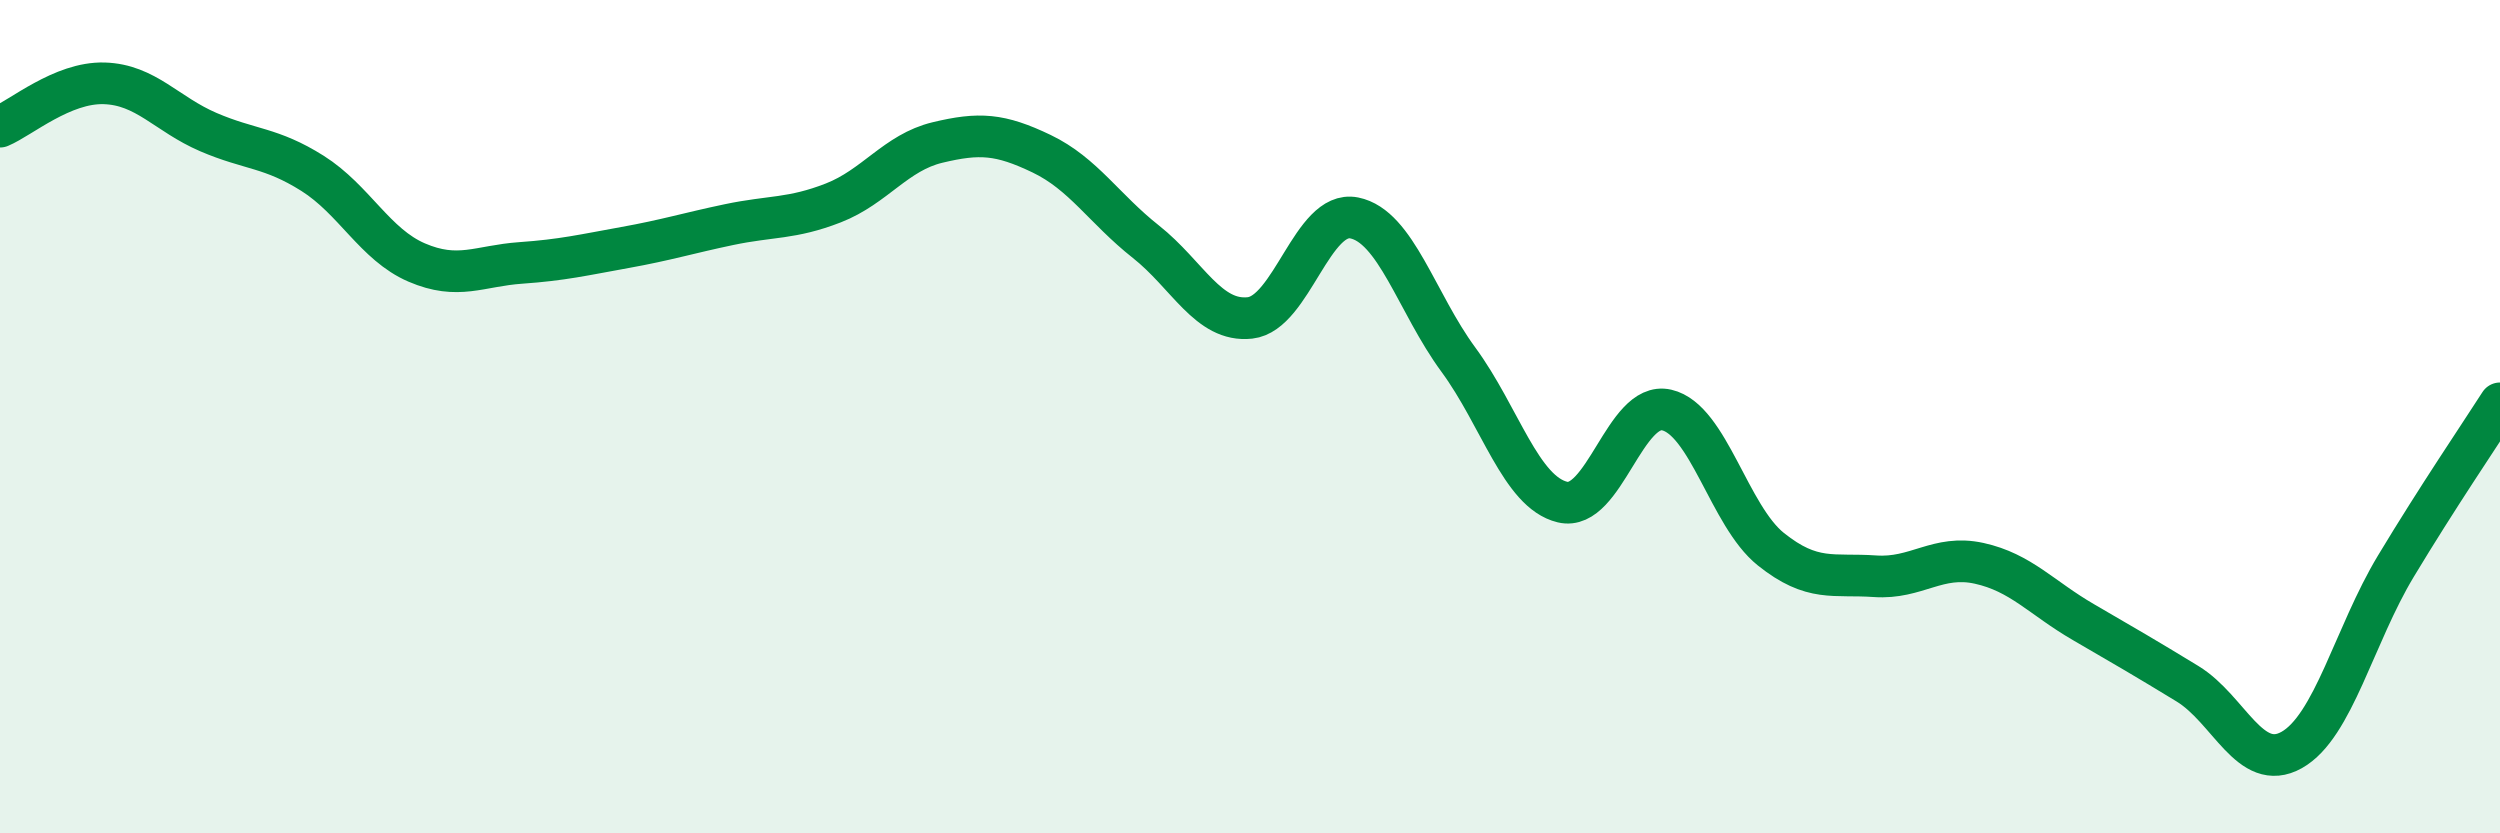 
    <svg width="60" height="20" viewBox="0 0 60 20" xmlns="http://www.w3.org/2000/svg">
      <path
        d="M 0,3.04 C 0.5,2.83 1.5,1.97 2.5,2 C 3.5,2.03 4,2.74 5,3.17 C 6,3.6 6.5,3.53 7.5,4.16 C 8.5,4.79 9,5.87 10,6.3 C 11,6.73 11.5,6.38 12.5,6.31 C 13.5,6.24 14,6.12 15,5.94 C 16,5.76 16.5,5.6 17.5,5.39 C 18.5,5.18 19,5.26 20,4.87 C 21,4.48 21.5,3.66 22.5,3.42 C 23.5,3.18 24,3.21 25,3.69 C 26,4.17 26.5,5.01 27.5,5.8 C 28.5,6.59 29,7.74 30,7.63 C 31,7.52 31.5,5.03 32.5,5.23 C 33.5,5.43 34,7.27 35,8.63 C 36,9.99 36.5,11.81 37.5,12.05 C 38.5,12.29 39,9.61 40,9.84 C 41,10.07 41.5,12.38 42.5,13.18 C 43.5,13.98 44,13.76 45,13.83 C 46,13.9 46.5,13.3 47.5,13.52 C 48.5,13.74 49,14.35 50,14.93 C 51,15.51 51.5,15.8 52.5,16.41 C 53.5,17.02 54,18.56 55,18 C 56,17.44 56.5,15.25 57.5,13.59 C 58.5,11.93 59.5,10.46 60,9.68L60 20L0 20Z"
        fill="#008740"
        opacity="0.1"
        stroke-linecap="round"
        stroke-linejoin="round"
      />
      <path
        d="M 0,3.04 C 0.5,2.83 1.5,1.97 2.5,2 C 3.5,2.03 4,2.74 5,3.17 C 6,3.6 6.5,3.53 7.5,4.16 C 8.5,4.79 9,5.87 10,6.3 C 11,6.73 11.5,6.38 12.5,6.31 C 13.5,6.24 14,6.12 15,5.94 C 16,5.76 16.5,5.6 17.5,5.39 C 18.5,5.18 19,5.26 20,4.87 C 21,4.48 21.5,3.66 22.5,3.42 C 23.5,3.18 24,3.21 25,3.69 C 26,4.17 26.5,5.01 27.5,5.8 C 28.5,6.59 29,7.74 30,7.63 C 31,7.52 31.5,5.03 32.5,5.23 C 33.5,5.43 34,7.27 35,8.63 C 36,9.99 36.5,11.81 37.5,12.05 C 38.5,12.29 39,9.61 40,9.84 C 41,10.07 41.5,12.38 42.5,13.18 C 43.5,13.98 44,13.76 45,13.83 C 46,13.9 46.5,13.3 47.5,13.52 C 48.5,13.74 49,14.35 50,14.93 C 51,15.51 51.5,15.8 52.5,16.41 C 53.5,17.02 54,18.56 55,18 C 56,17.44 56.5,15.25 57.5,13.59 C 58.5,11.93 59.5,10.46 60,9.68"
        stroke="#008740"
        stroke-width="1"
        fill="none"
        stroke-linecap="round"
        stroke-linejoin="round"
      />
    </svg>
  